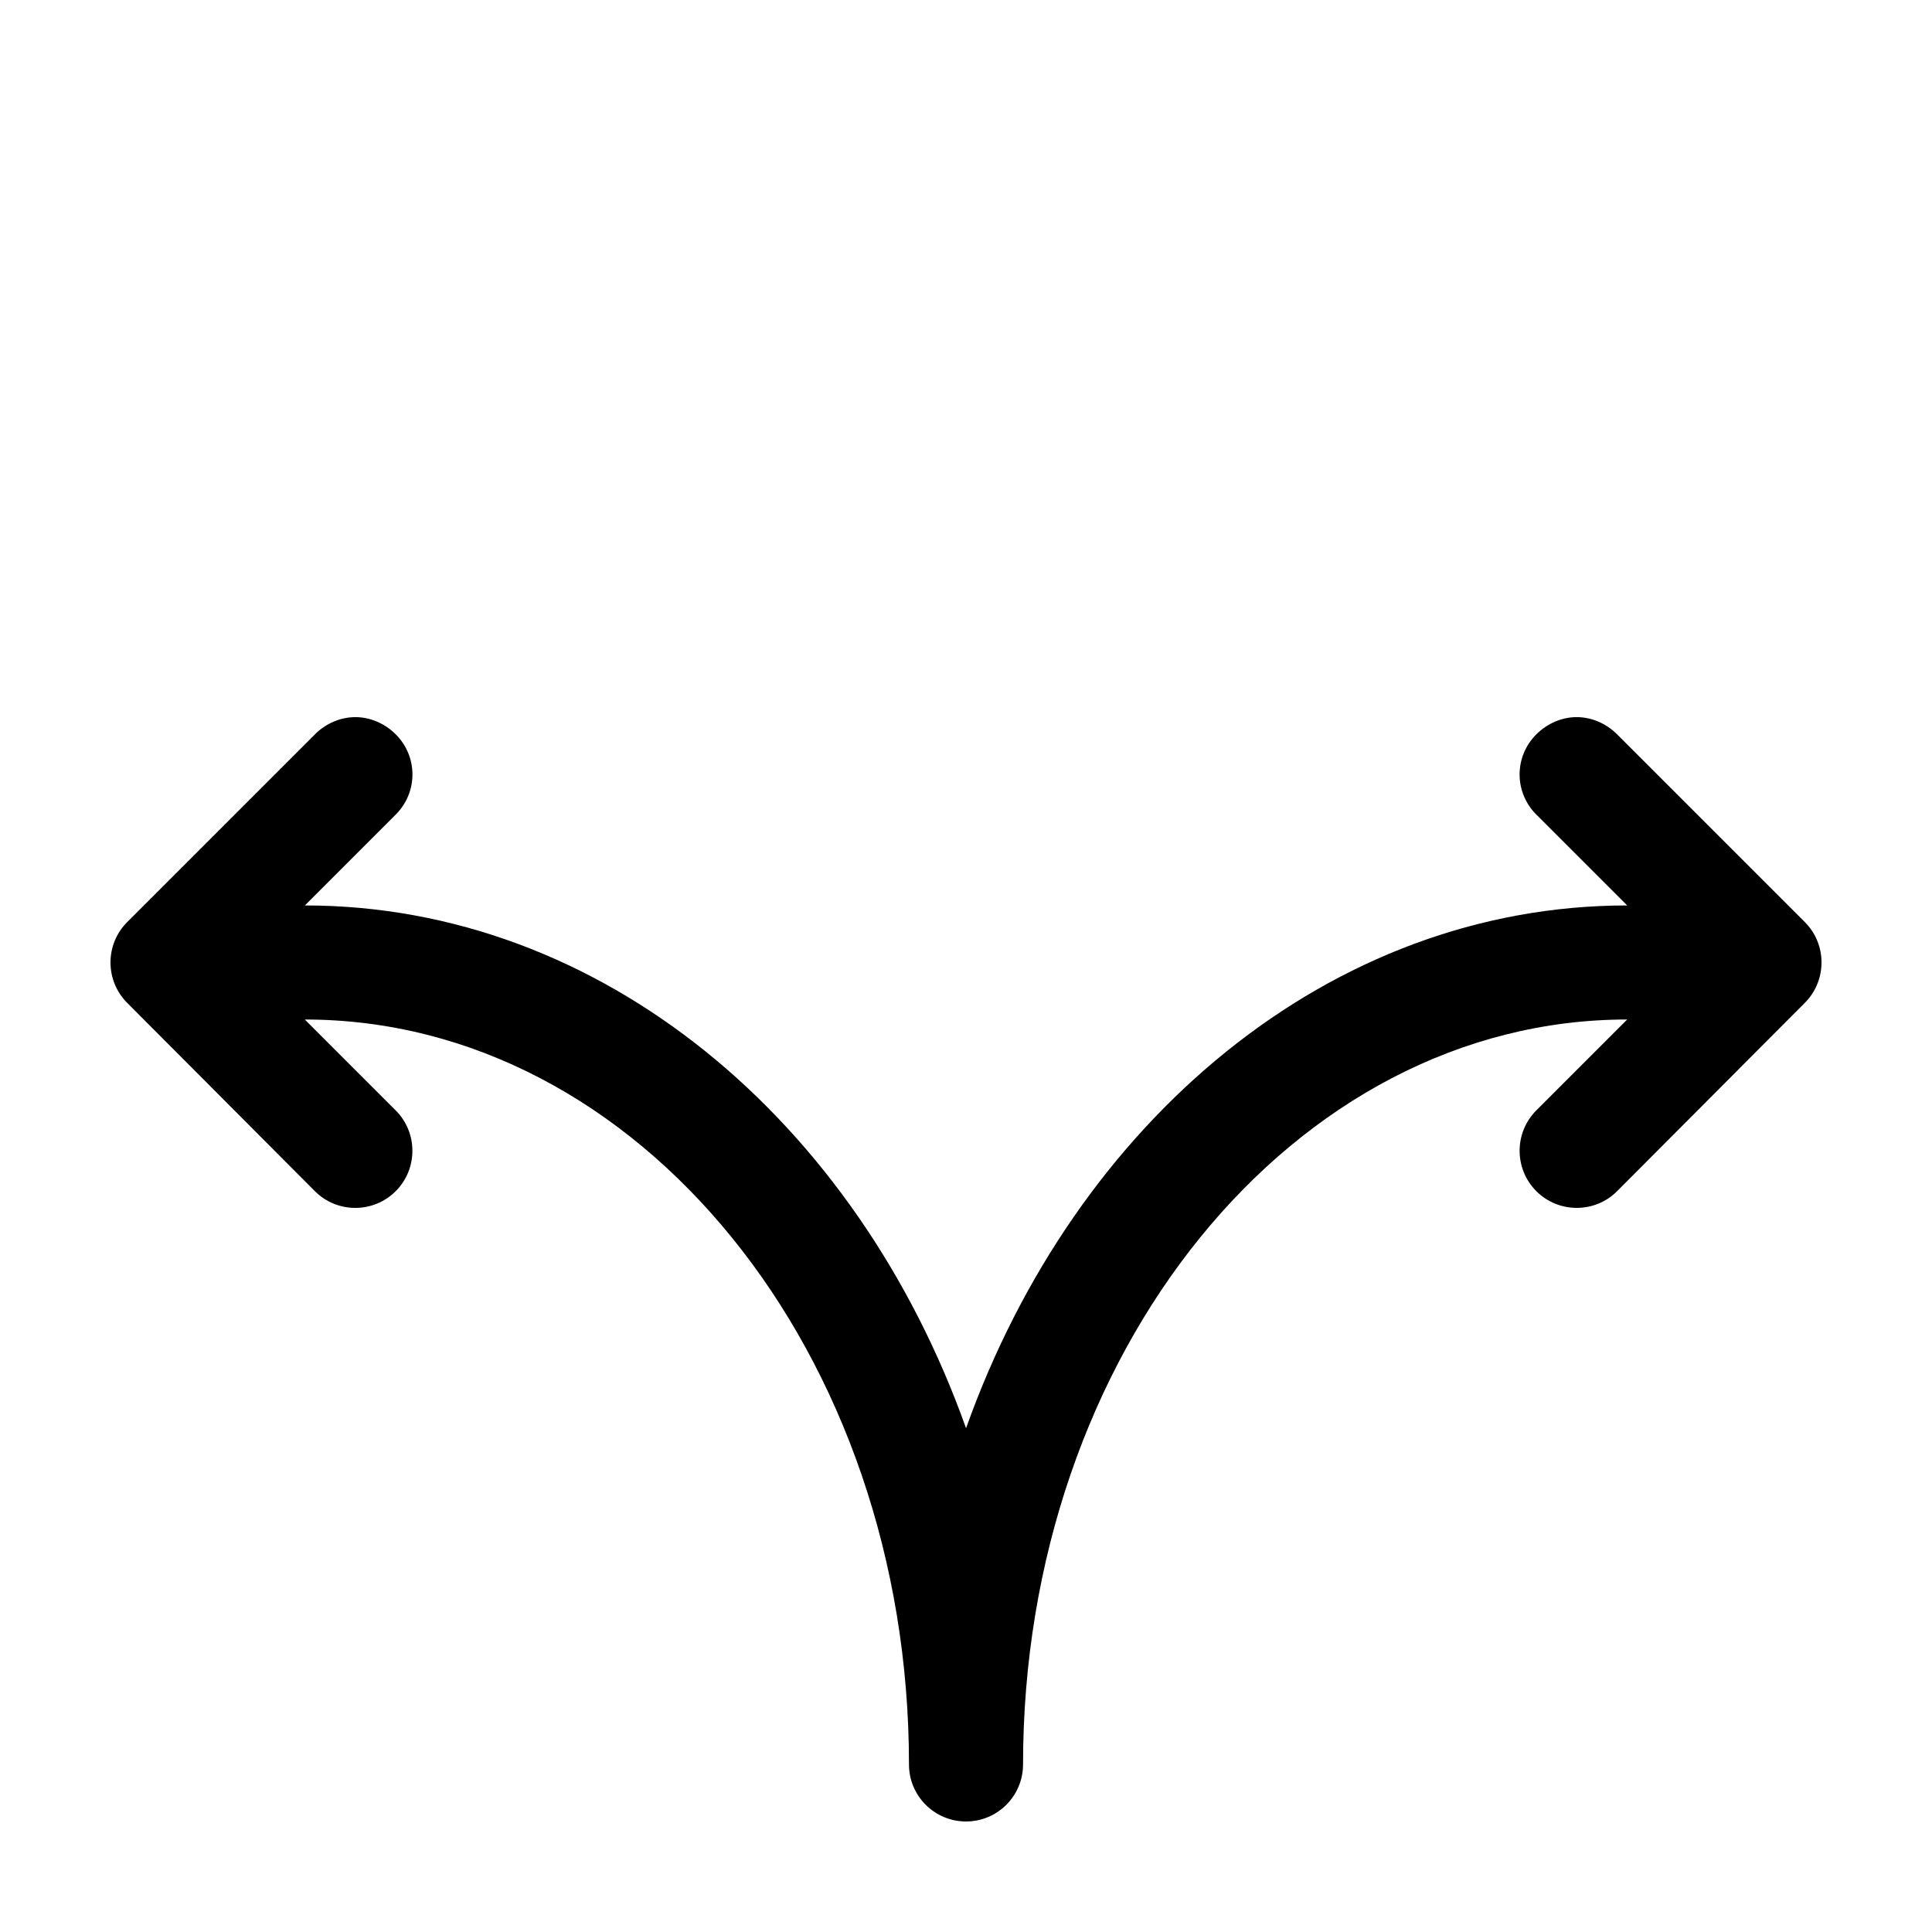 <?xml version="1.0" encoding="UTF-8"?>
<!-- Uploaded to: SVG Repo, www.svgrepo.com, Generator: SVG Repo Mixer Tools -->
<svg fill="#000000" width="800px" height="800px" version="1.1" viewBox="144 144 512 512" xmlns="http://www.w3.org/2000/svg">
 <path d="m238.16 334.05c-3.867 0-7.754 1.613-10.707 4.566l-49.746 49.746c-5.902 5.902-5.894 15.5 0 21.41l49.746 49.906c5.894 5.91 15.508 5.902 21.41 0 5.902-5.902 5.902-15.508 0-21.41l-24.086-24.086c88.43 0 160.11 88.398 160.11 197.42 0.004 8.344 6.769 15.109 15.117 15.109s15.113-6.766 15.113-15.113c0-109.02 71.676-197.42 160.11-197.42l-24.086 24.086c-5.902 5.902-5.902 15.508 0 21.41 5.902 5.902 15.52 5.91 21.41 0l49.746-49.906c5.894-5.91 5.902-15.508 0-21.41l-49.746-49.746c-2.949-2.949-6.836-4.566-10.707-4.566-3.867 0-7.754 1.613-10.707 4.566-5.902 5.902-5.902 15.352 0 21.254l24.086 24.086c-78.664 0.004-146.22 57.09-175.21 138.54-28.996-81.449-96.555-138.54-175.22-138.54l24.086-24.086c5.902-5.902 5.902-15.352 0-21.254-2.949-2.949-6.836-4.566-10.707-4.566z"/>
</svg>